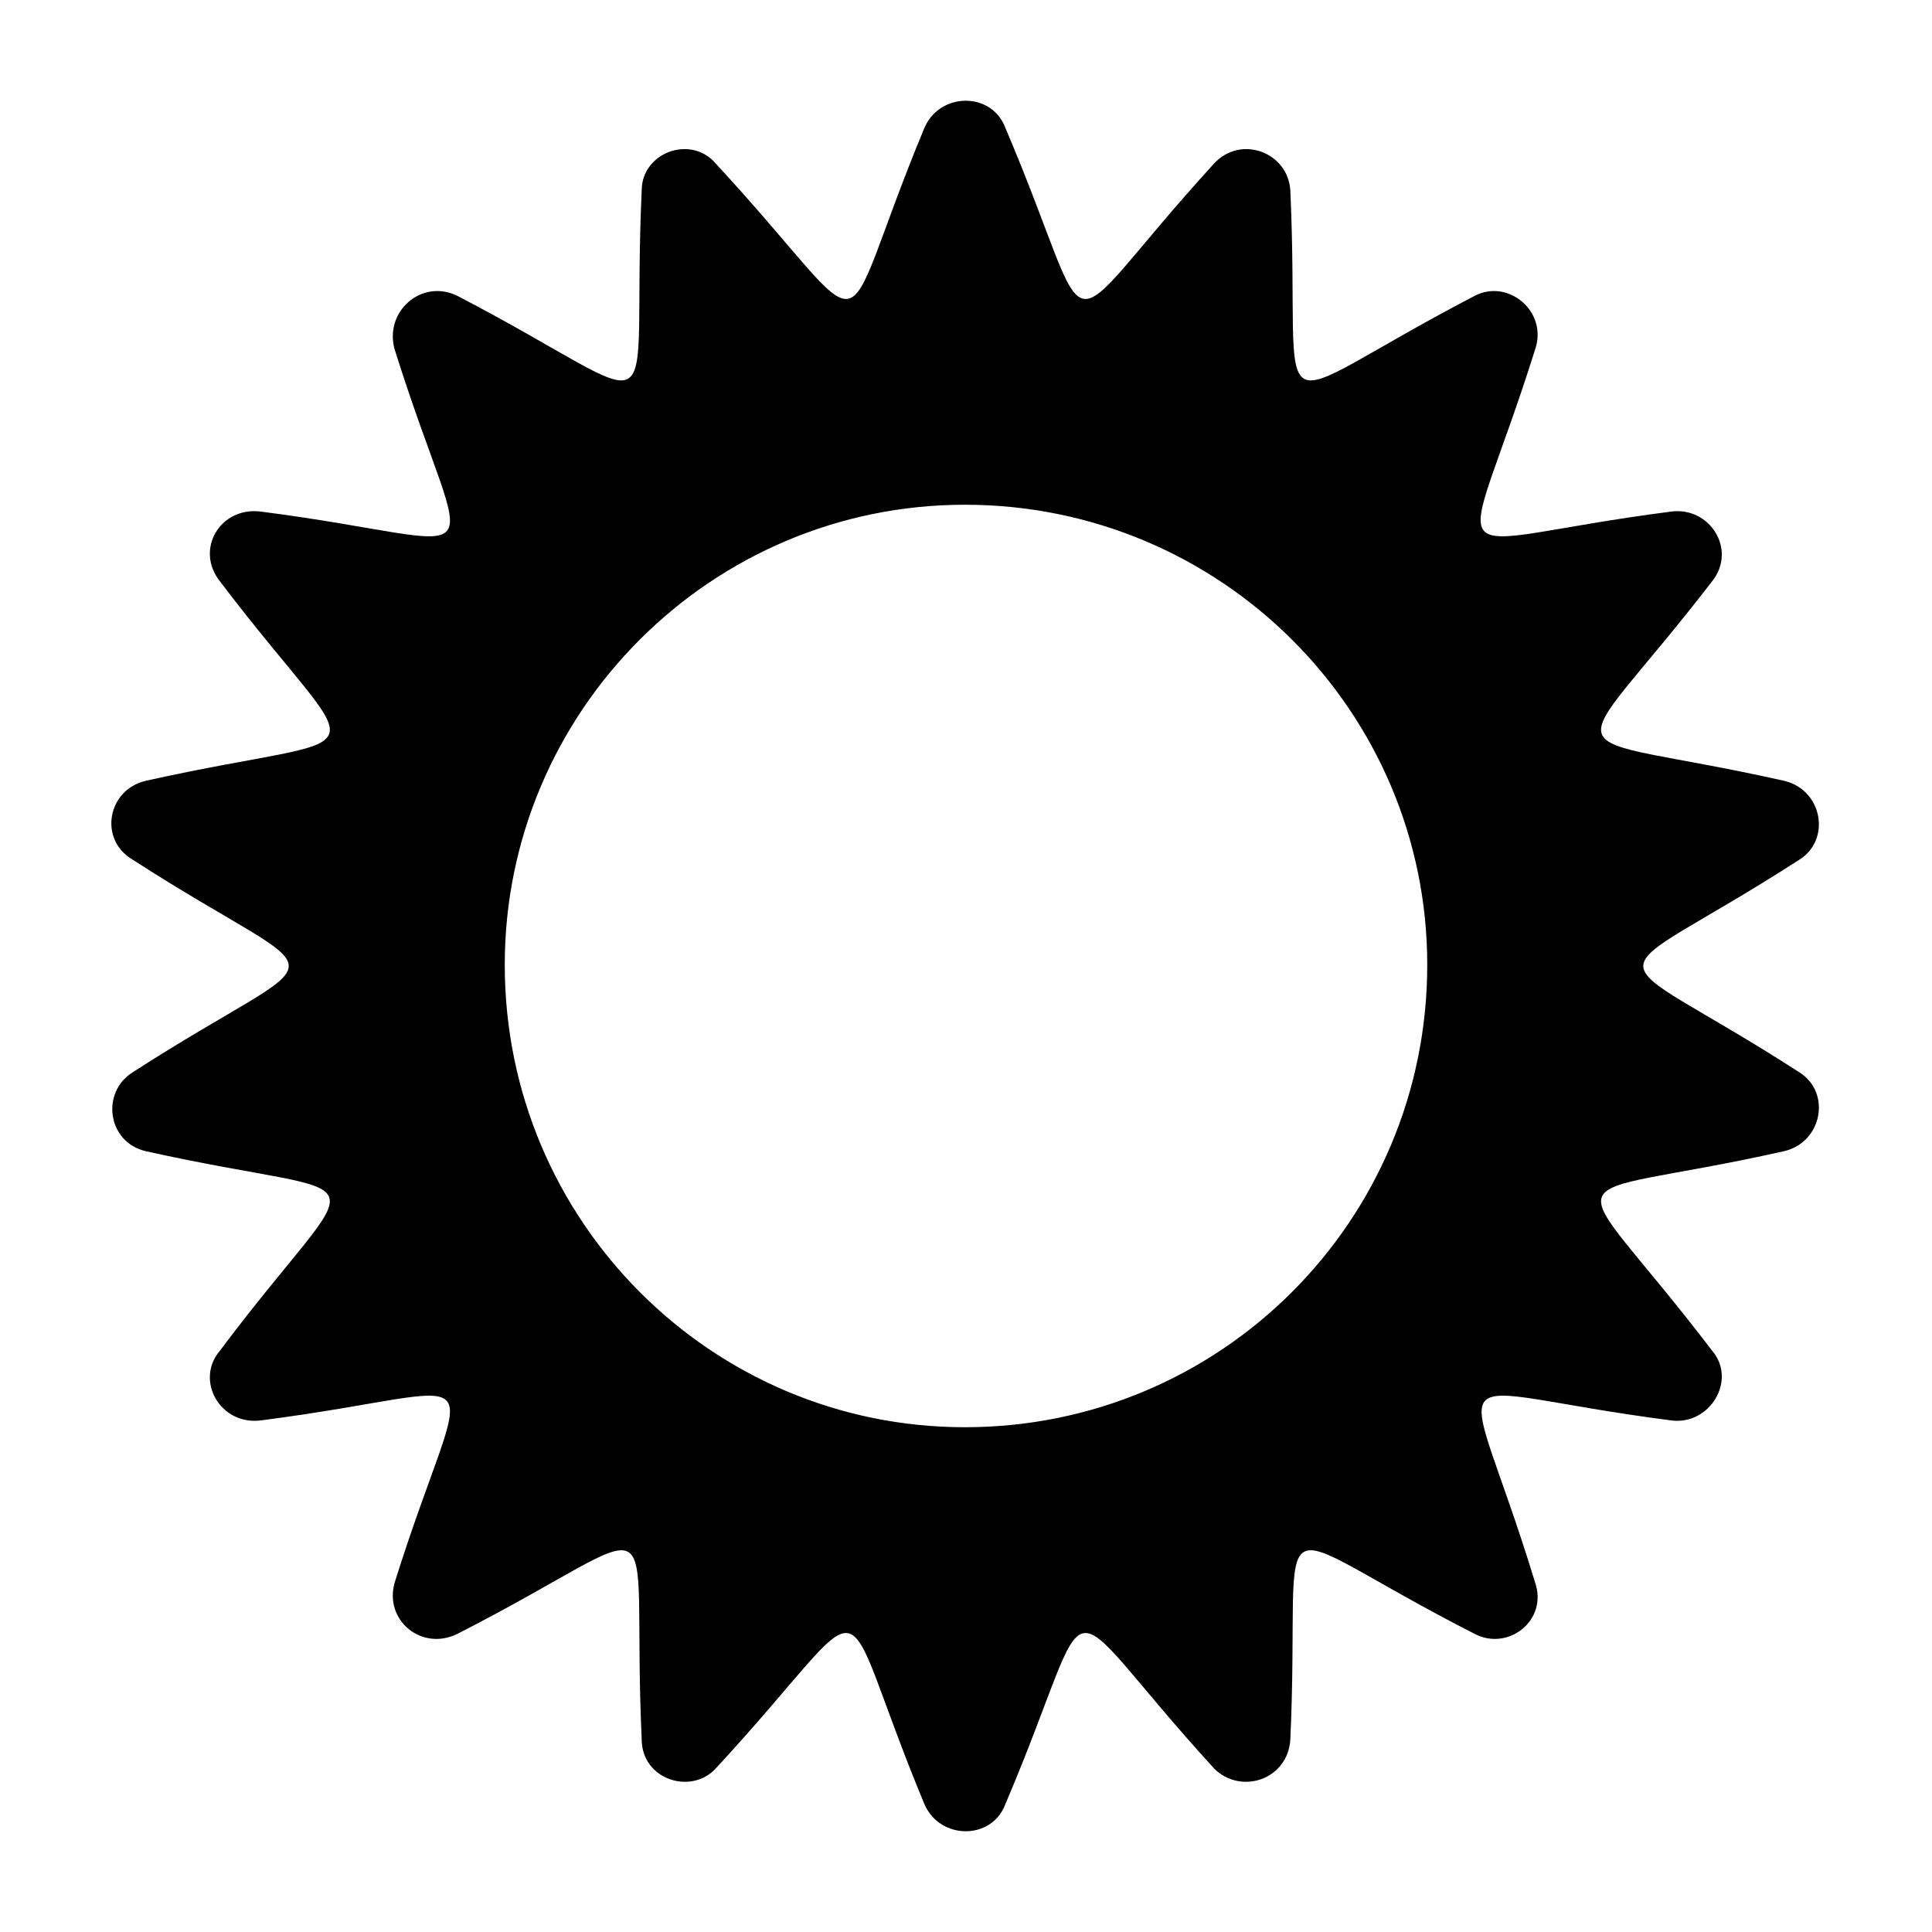 <?xml version="1.0" encoding="UTF-8"?>
<!-- Uploaded to: ICON Repo, www.svgrepo.com, Generator: ICON Repo Mixer Tools -->
<svg fill="#000000" width="800px" height="800px" version="1.1" viewBox="144 144 512 512" xmlns="http://www.w3.org/2000/svg">
 <path d="m465.73 187.35c7.137-7.734 19.629-2.973 20.223 7.137 2.973 65.43-9.516 58.293 48.773 27.957 8.922-4.758 19.629 4.164 16.059 14.277-19.629 62.457-28.551 51.152 36.285 42.828 10.113-1.191 17.25 10.113 10.707 18.438-39.852 51.75-44.609 38.664 19.035 52.938 10.113 2.379 12.492 15.465 4.164 20.82-55.316 35.688-55.316 20.82 0 56.508 8.328 5.352 5.949 18.438-4.164 20.82-63.645 14.277-58.887 0.594-19.035 52.938 6.543 7.734-0.594 19.629-10.707 18.438-64.836-8.328-55.316-19.629-36.285 42.828 3.57 10.113-7.137 18.438-16.059 13.68-58.293-29.742-45.801-37.473-48.773 27.957-0.594 10.707-13.086 14.871-20.223 7.734-44.016-48.18-29.742-50.559-55.316 9.516-3.57 9.516-17.25 9.516-21.414 0-24.98-60.078-10.707-57.695-55.316-9.516-6.543 7.137-19.629 2.973-19.629-7.734-2.973-65.43 9.516-57.695-48.773-27.957-9.516 4.758-19.629-3.57-16.656-13.68 19.629-62.457 29.145-51.152-35.688-42.828-10.707 1.191-17.25-10.707-10.707-18.438 39.258-52.344 44.609-38.664-19.629-52.938-10.113-2.379-11.895-15.465-3.57-20.82 55.316-35.688 55.316-20.82 0-56.508-8.922-5.352-6.543-18.438 3.57-20.82 64.238-14.277 58.887-1.191 19.629-52.938-6.543-8.328 0-19.629 10.707-18.438 64.836 8.328 55.316 19.629 35.688-42.828-2.973-10.113 7.137-19.035 16.656-14.277 58.293 30.336 45.801 37.473 48.773-27.957 0-10.113 13.086-14.871 19.629-7.137 44.609 48.18 30.336 50.559 55.316-9.516 4.164-9.516 17.844-9.516 21.414 0 25.578 60.078 11.301 57.695 55.316 9.516zm-66.023 90.41c67.809 0 122.53 54.723 122.53 121.94 0 67.809-54.723 122.53-122.53 122.53-67.215 0-121.94-54.723-121.94-122.53 0-67.215 54.723-121.94 121.94-121.94z" fill-rule="evenodd"/>
</svg>